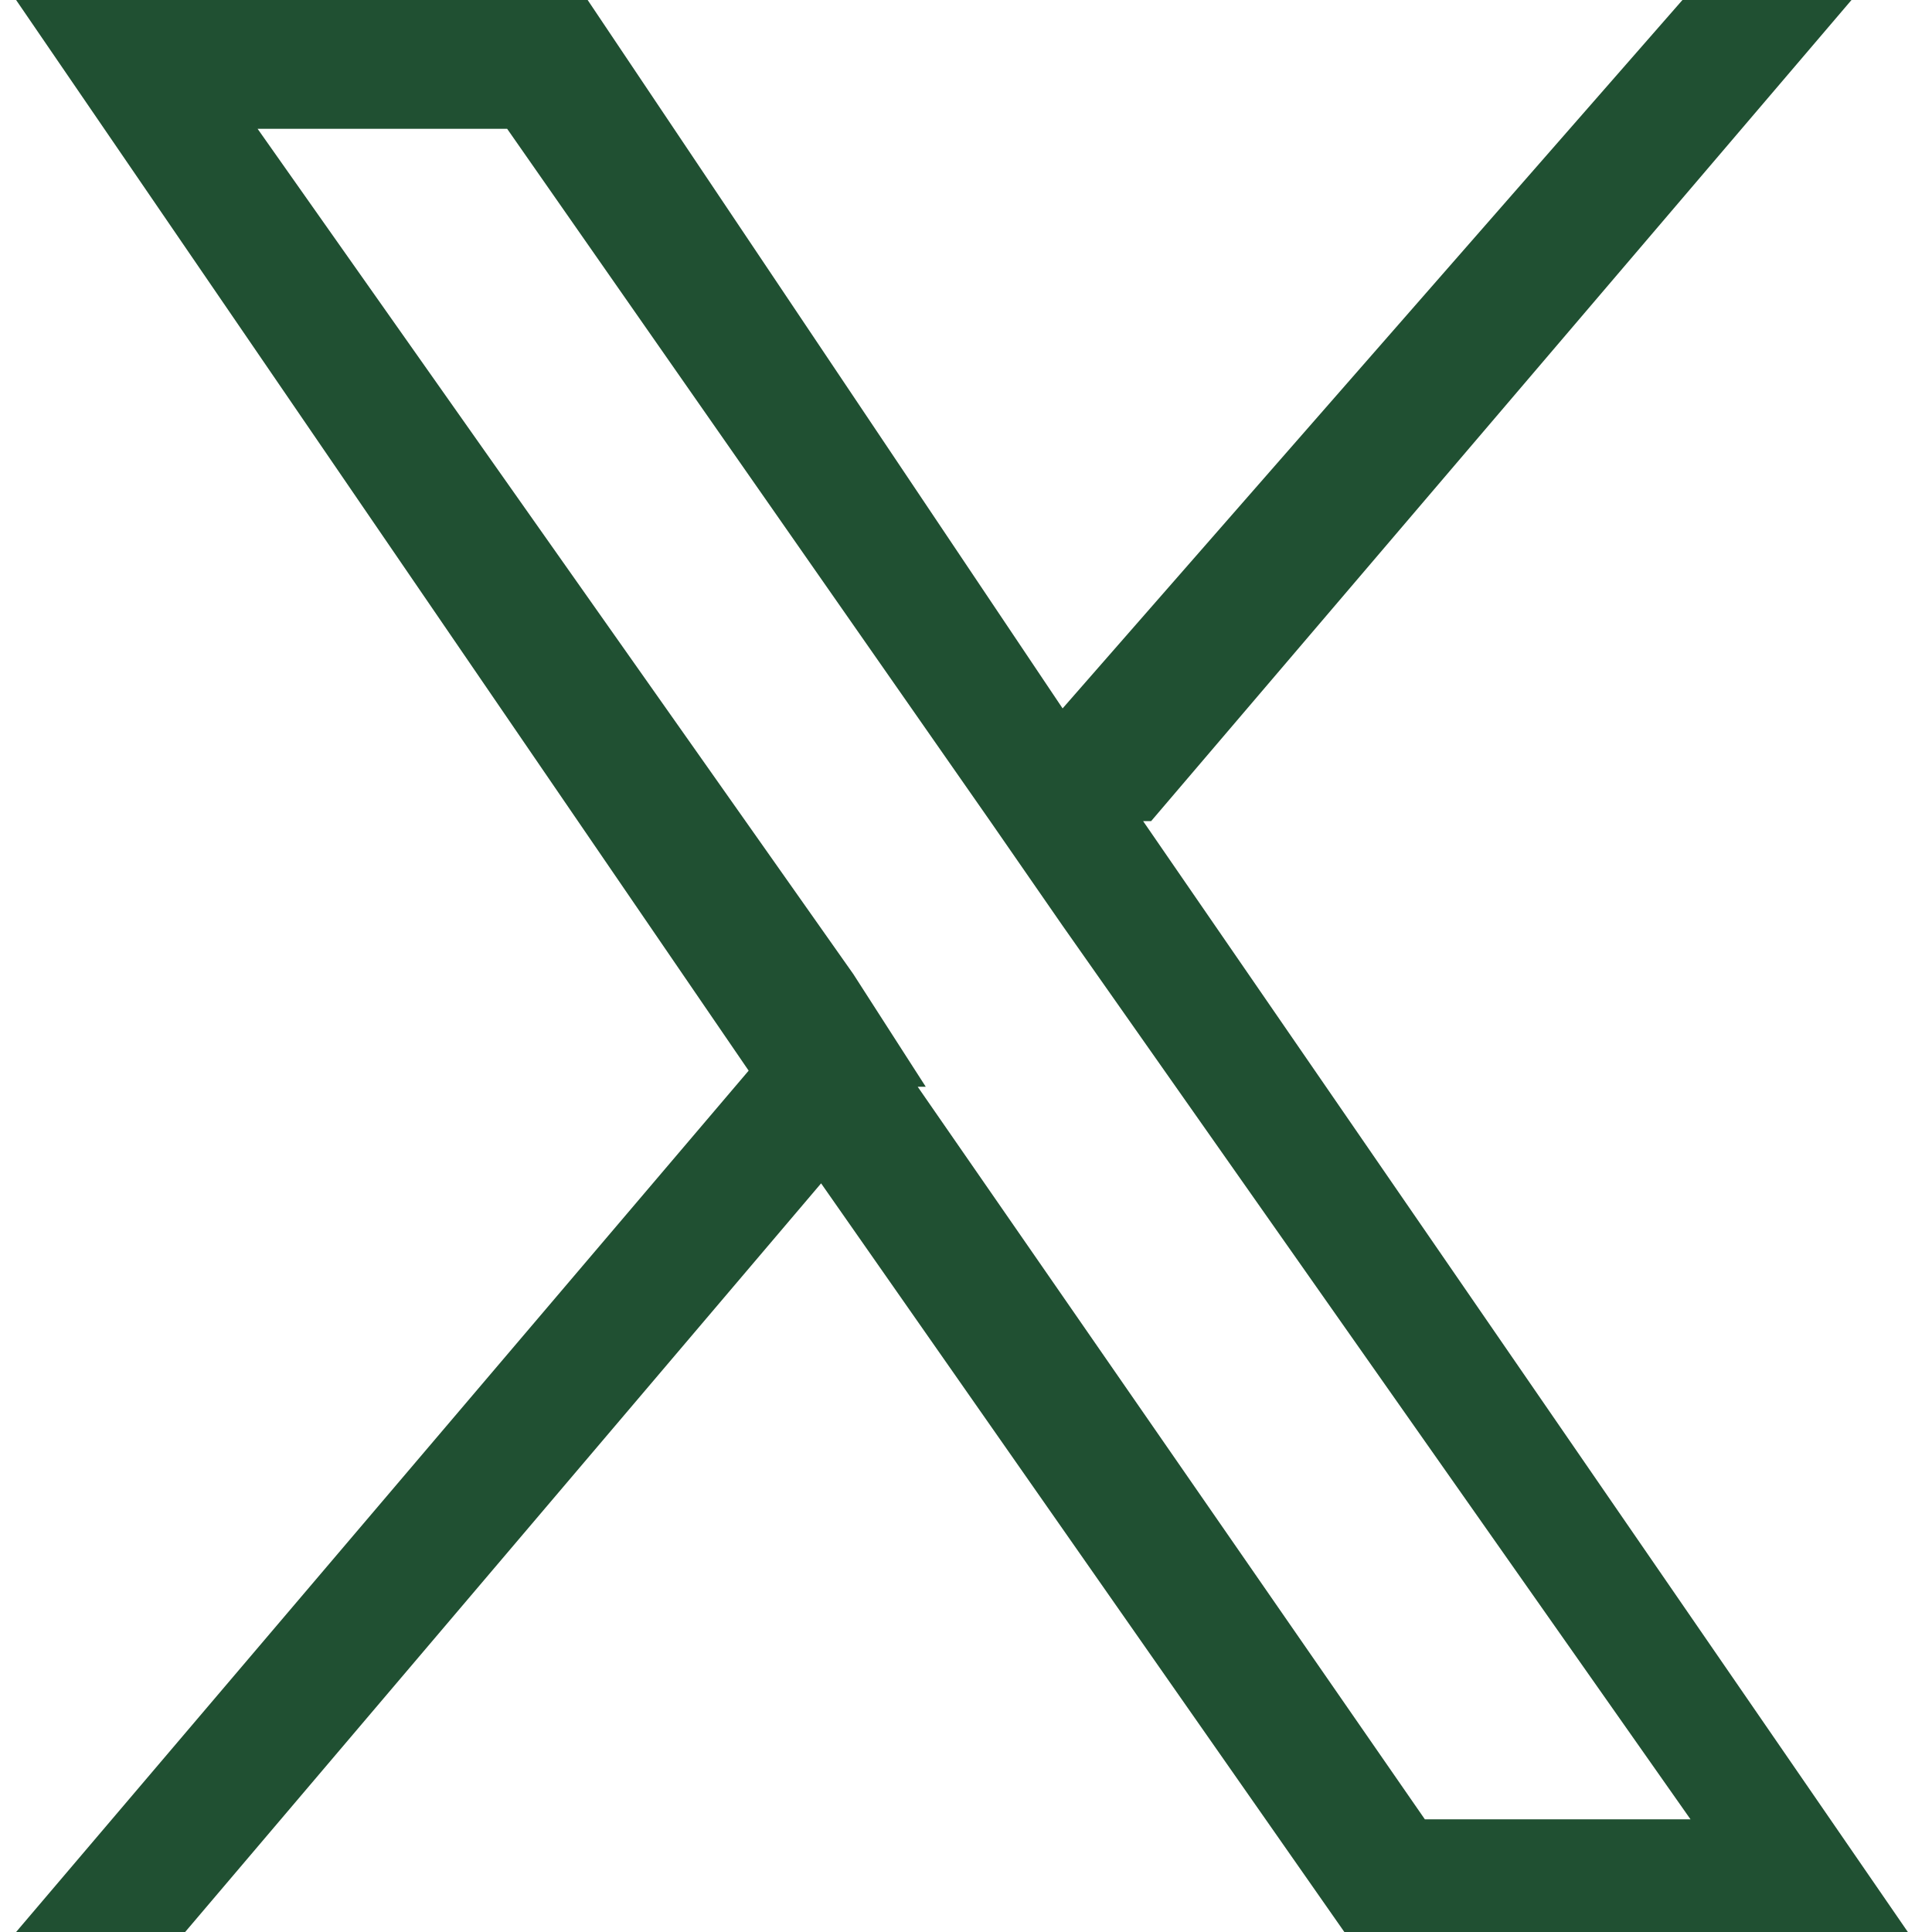 <?xml version="1.0" encoding="UTF-8"?>
<svg id="Twitter_X_Logo" data-name="Twitter X Logo" xmlns="http://www.w3.org/2000/svg" version="1.1" width="24" height="24" viewBox="0 0 24 24">
  <defs>
    <style>
      .cls-1 {
        fill: #205032;
        stroke-width: 0px;
      }
    </style>
  </defs>
  <path class="cls-1" d="M14.3,10.2L23,0h-2.1l-7.7,8.8L7.3,0H.2l9.1,13.3L.2,24h2.1l7.9-9.3,6.5,9.3h7l-9.5-13.8ZM11.5,13.5l-.9-1.4L3.2,1.6h3.1l6,8.6.9,1.3,7.8,11.1h-3.3l-6.3-9.1Z"/>
</svg>